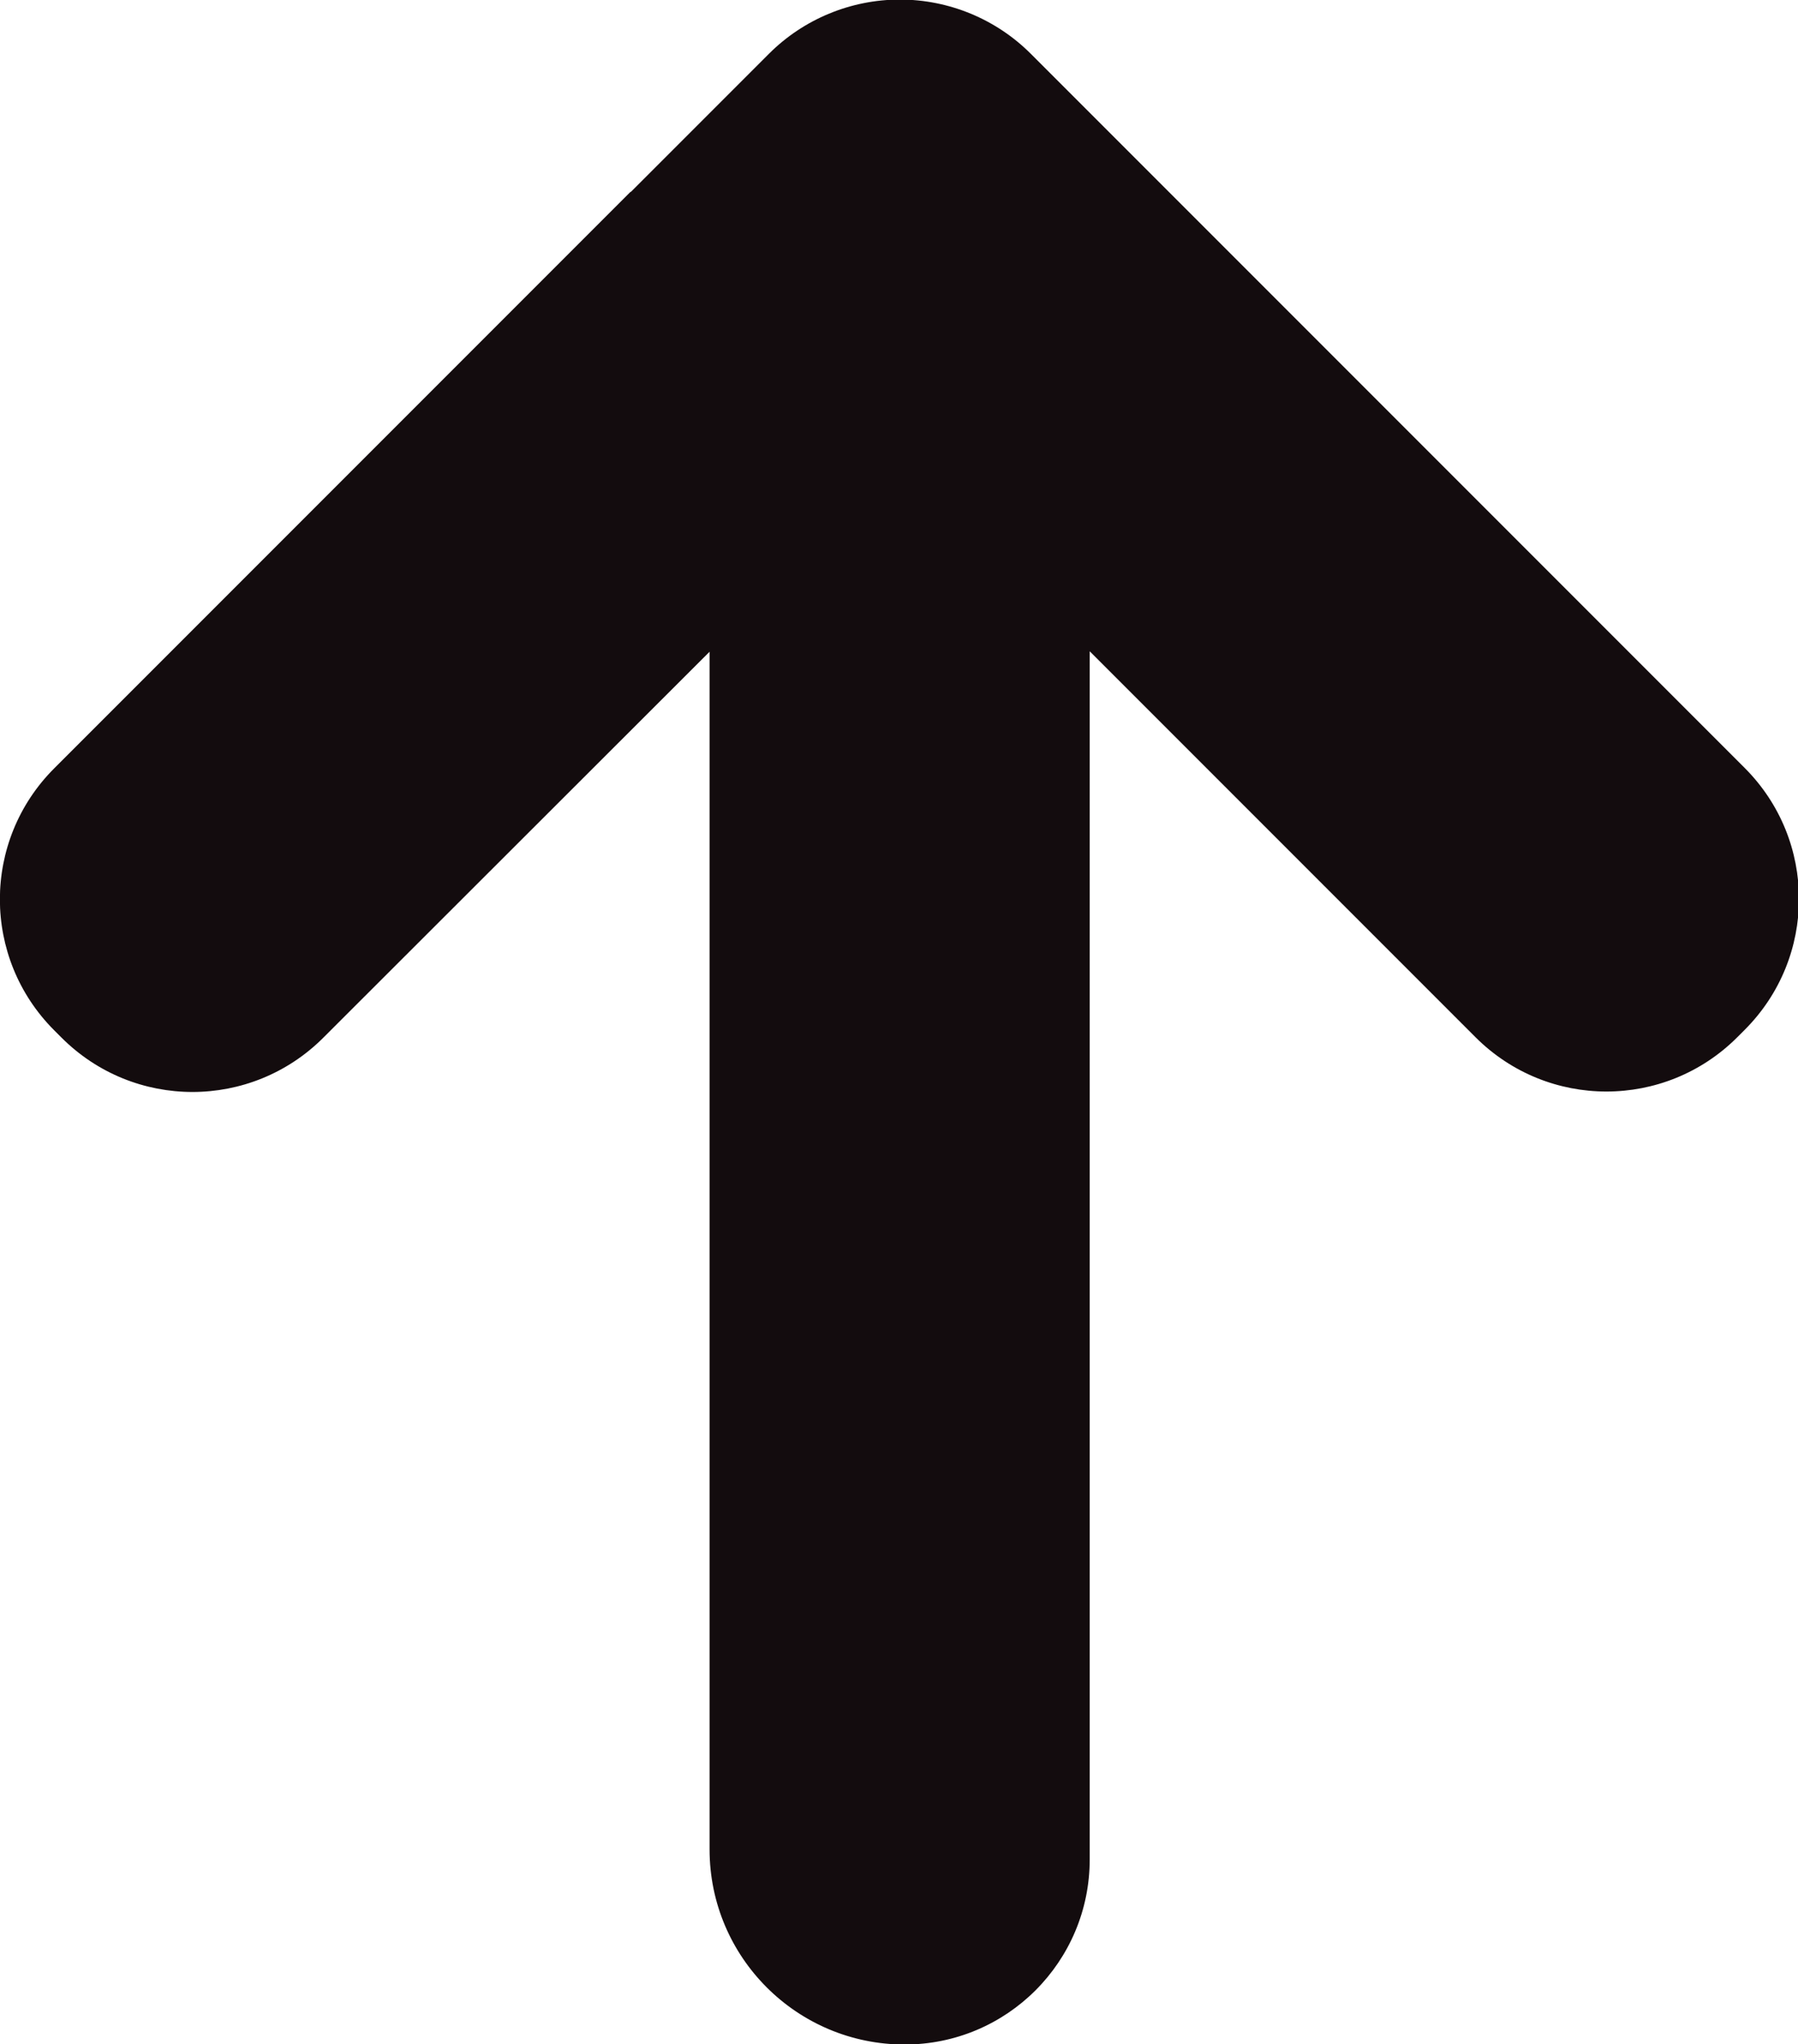 <?xml version="1.0" encoding="UTF-8"?>
<svg id="_레이어_1" data-name="레이어 1" xmlns="http://www.w3.org/2000/svg" xmlns:xlink="http://www.w3.org/1999/xlink" viewBox="0 0 41.48 47.14">
  <defs>
    <style>
      .cls-1 {
        fill: url(#Super_Soft_Black_Vignette);
        stroke-width: 0px;
      }
    </style>
    <radialGradient id="Super_Soft_Black_Vignette" data-name="Super Soft Black Vignette" cx="20.74" cy="23.57" fx="20.74" fy="23.57" r="22.2" gradientTransform="translate(-2.83 44.31) rotate(-90)" gradientUnits="userSpaceOnUse">
      <stop offset=".57" stop-color="#130c0e"/>
      <stop offset=".8" stop-color="#130c0e"/>
      <stop offset="1" stop-color="#130c0e"/>
    </radialGradient>
  </defs>
  <path class="cls-1" d="M14.54,4.43L1.25,17.72c-1.67,1.67-1.67,4.37,0,6.04l.17.17c1.67,1.67,4.37,1.67,6.04,0l8.91-8.9v27.62c0,2.49,2.02,4.5,4.5,4.5h0c2.36,0,4.27-1.91,4.27-4.27V15.02l8.9,8.9c1.67,1.67,4.37,1.67,6.04,0l.17-.17c1.67-1.67,1.67-4.37,0-6.04l-13.29-13.29-3.18-3.18c-.8-.8-1.89-1.25-3.02-1.25s-2.22.45-3.02,1.25l-3.18,3.18Z"/>
</svg>